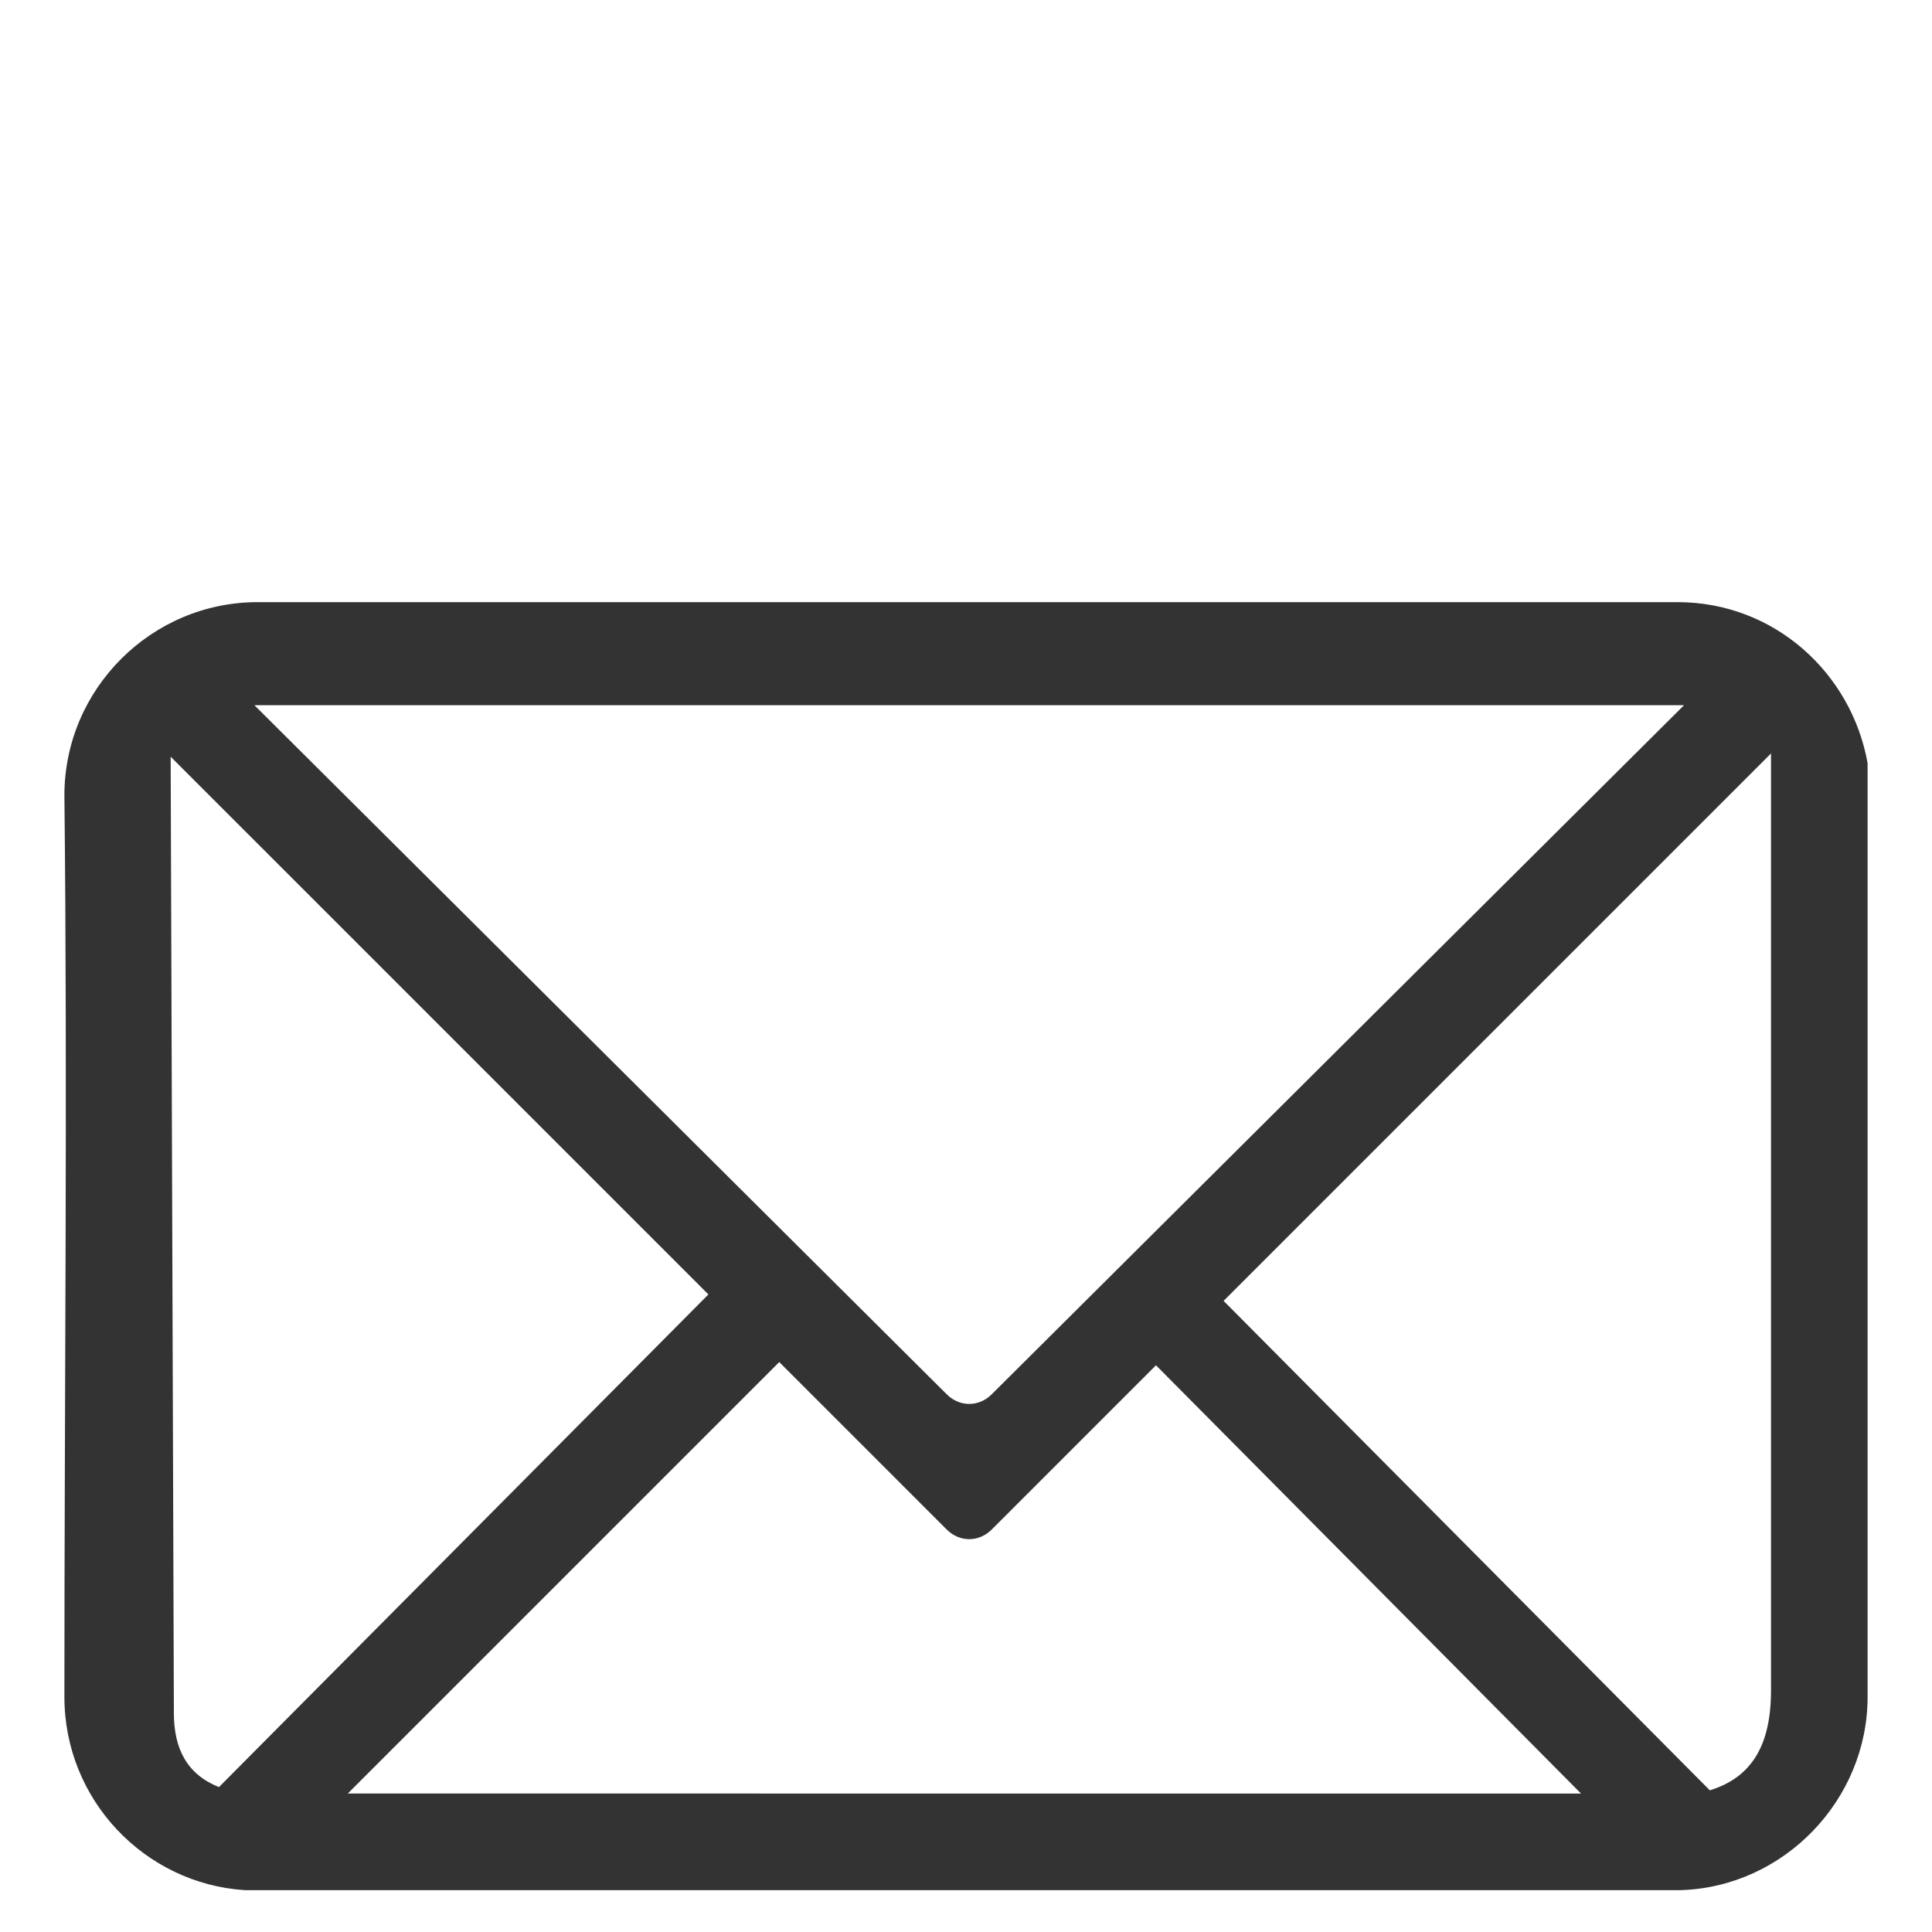 <?xml version="1.0" encoding="utf-8"?>
<!-- Generator: Adobe Illustrator 25.0.1, SVG Export Plug-In . SVG Version: 6.00 Build 0)  -->
<svg version="1.1" id="Calque_1" xmlns="http://www.w3.org/2000/svg" xmlns:xlink="http://www.w3.org/1999/xlink" x="0px" y="0px"
	 viewBox="0 0 60 60" style="enable-background:new 0 0 60 60;" xml:space="preserve">
<style type="text/css">
	.st0{fill:#333333;}
</style>
<path class="st0" d="M8,18.7c-3.3,0-6,2.7-6,6c0.1,9.1,0,18.7,0,28c0,3.2,2.5,5.8,5.6,6h44.6c3.2-0.1,5.8-2.8,5.8-6v-29
	c-0.5-2.8-2.9-5-5.9-5C37.4,18.7,22.7,18.7,8,18.7L8,18.7z M7.9,21.9h44.4L30.8,43.3c-0.4,0.4-1,0.4-1.4,0L7.9,21.9L7.9,21.9z
	 M55,23.4v29.1c0,1.7-0.6,2.7-1.9,3.1L38,40.4L55,23.4L55,23.4z M5.3,23.5L22,40.2L6.8,55.5c-1-0.4-1.4-1.2-1.4-2.3L5.3,23.5
	L5.3,23.5z M24.2,42.3l5.2,5.2c0.4,0.4,1,0.4,1.4,0l5.1-5.1l13.2,13.3H10.8L24.2,42.3L24.2,42.3z"/>
</svg>
